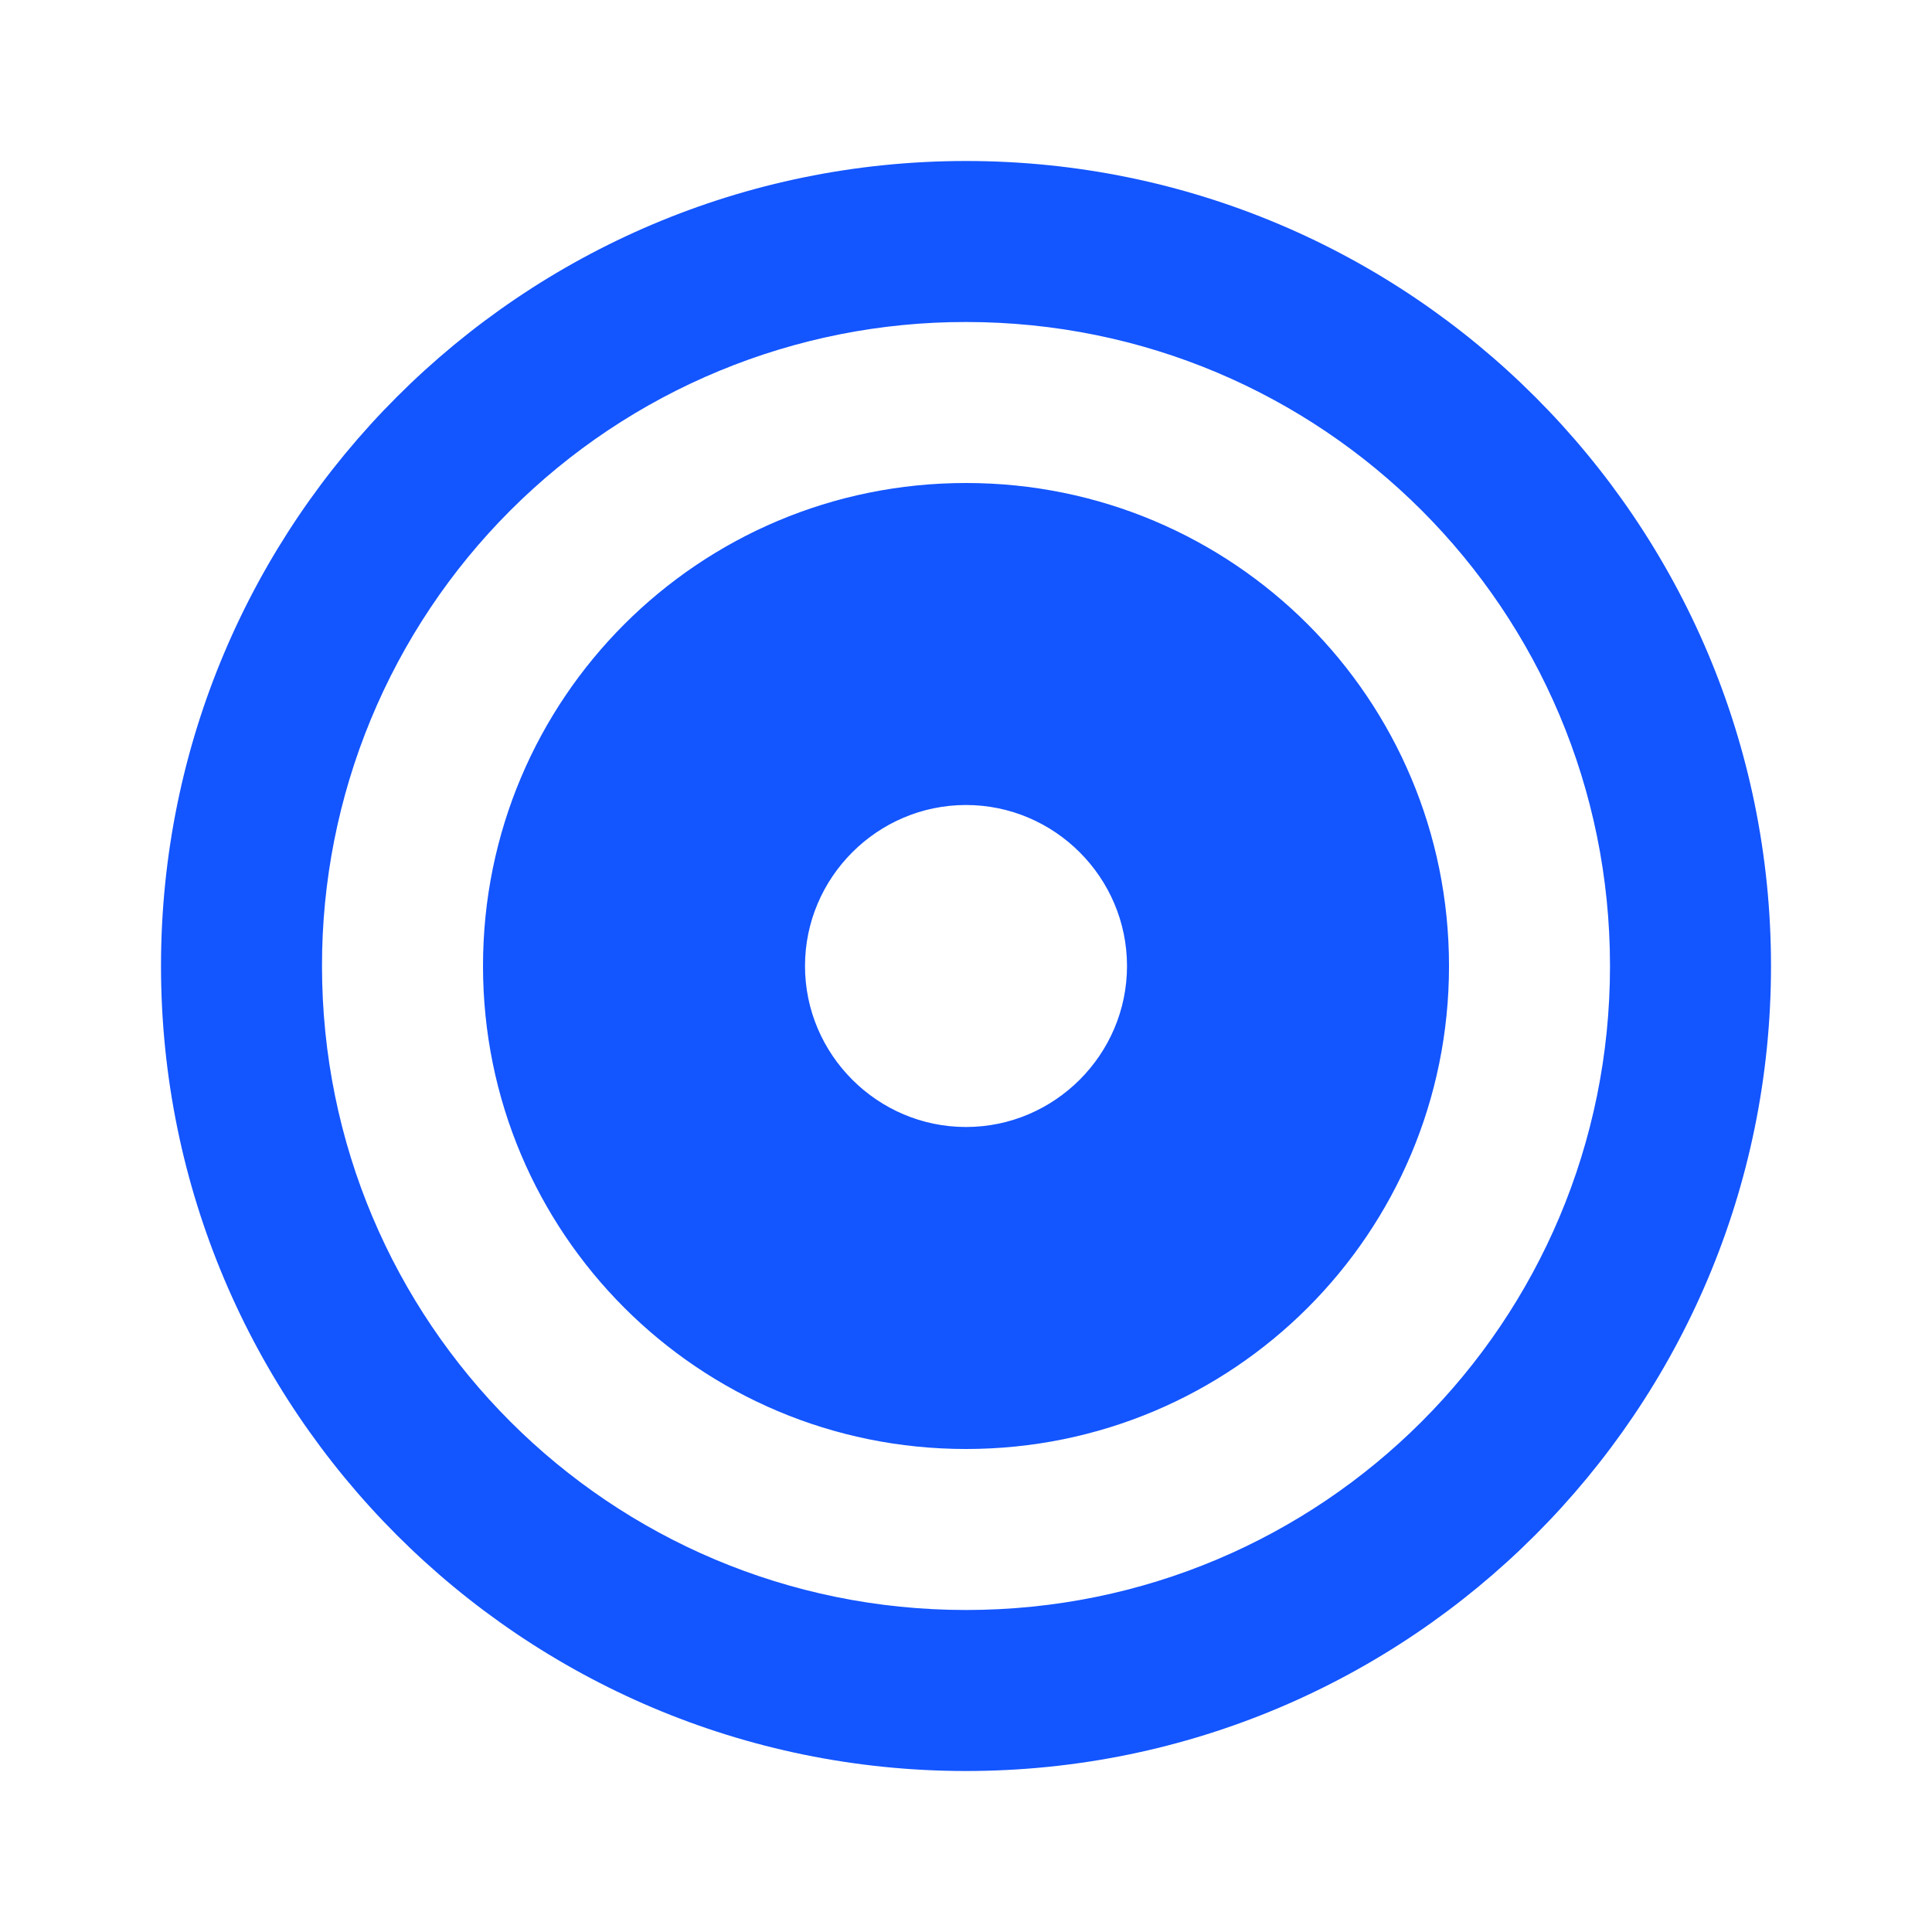 <svg width="256" height="256" viewBox="0 0 256 256" fill="none" xmlns="http://www.w3.org/2000/svg">
<path d="M128.001 21.333C186.881 21.333 234.667 69.12 234.667 128C234.667 186.88 186.881 234.667 128.001 234.667C69.121 234.667 21.334 186.88 21.334 128C21.334 69.12 69.121 21.333 128.001 21.333ZM128.001 213.333C175.222 213.333 213.334 175.221 213.334 128C213.334 80.779 175.222 42.667 128.001 42.667C116.791 42.653 105.688 44.85 95.328 49.134C84.969 53.417 75.556 59.702 67.63 67.629C59.703 75.556 53.418 84.968 49.134 95.328C44.851 105.687 42.653 116.79 42.667 128C42.667 175.221 80.779 213.333 128.001 213.333ZM128.001 192C92.587 192 64.001 163.413 64.001 128C64.001 92.587 92.587 64 128.001 64C163.414 64 192.001 92.587 192.001 128C192.001 163.413 163.414 192 128.001 192ZM128.001 106.667C116.267 106.667 106.667 116.267 106.667 128C106.667 139.733 116.267 149.333 128.001 149.333C139.734 149.333 149.334 139.733 149.334 128C149.334 116.267 139.734 106.667 128.001 106.667Z" fill="#1355FF"/>
</svg>
